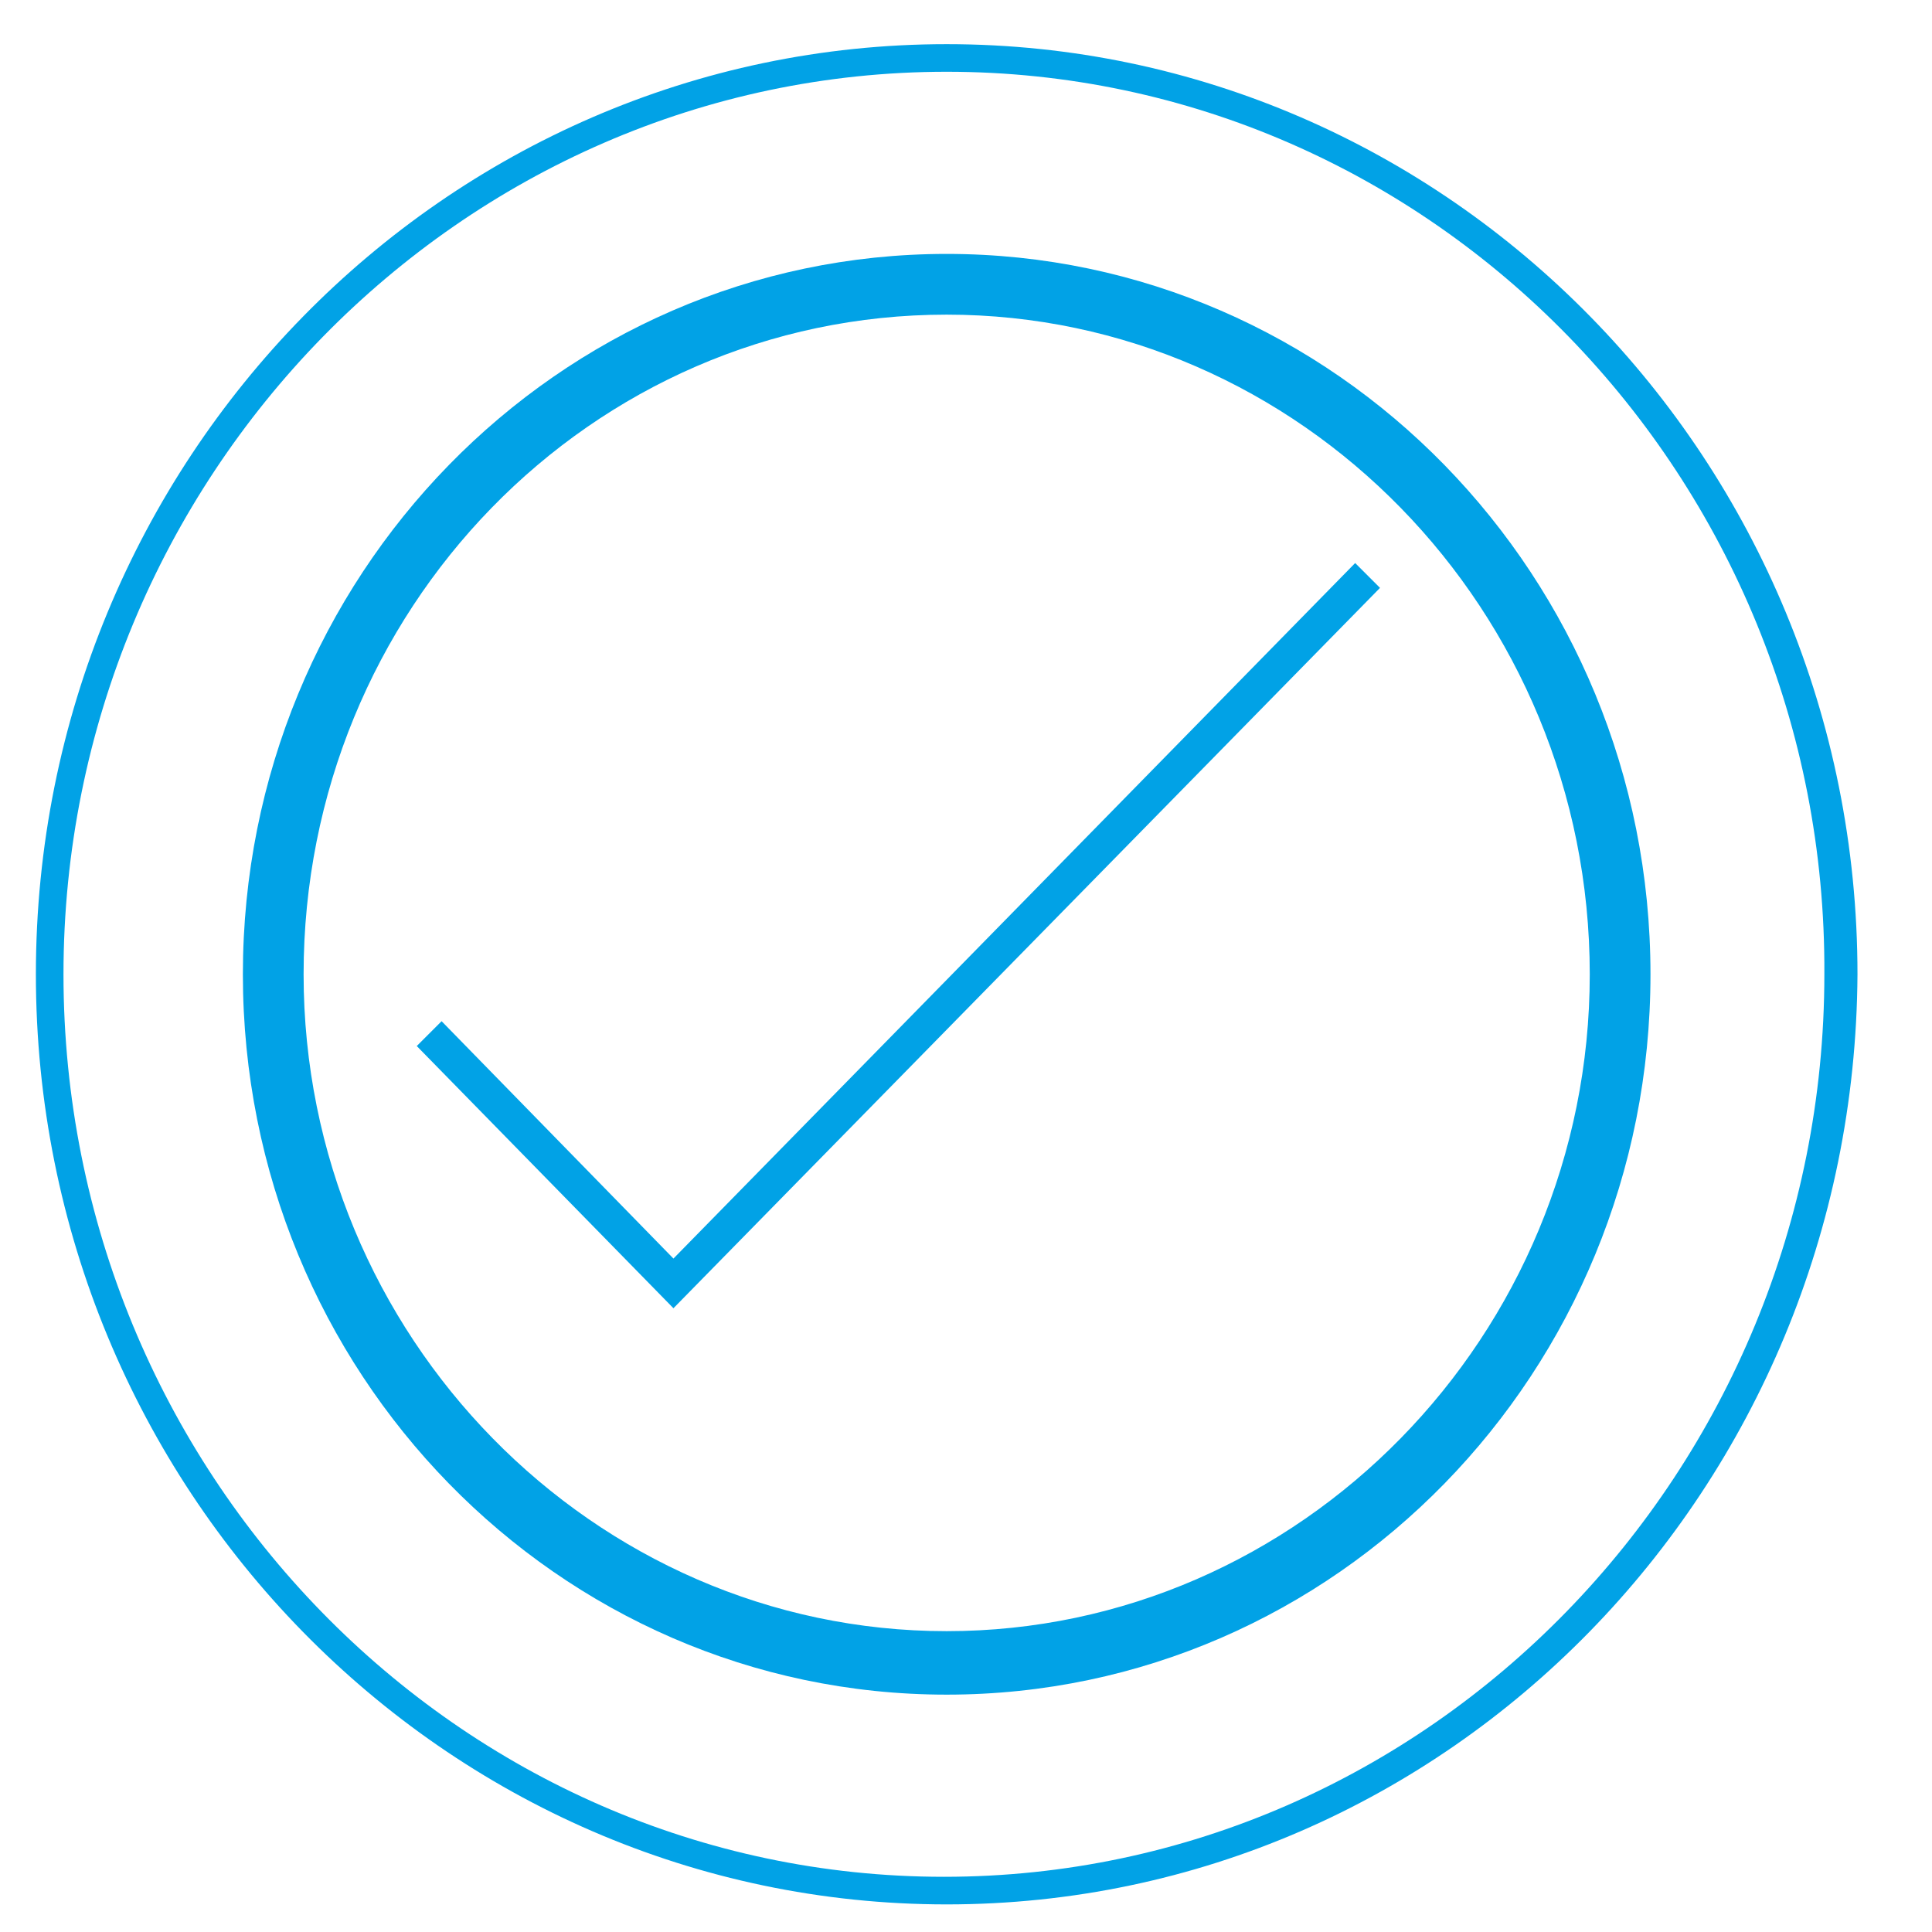 <?xml version="1.0" encoding="utf-8"?>
<!-- Generator: Adobe Illustrator 27.9.0, SVG Export Plug-In . SVG Version: 6.00 Build 0)  -->
<svg version="1.1" id="Layer_1" xmlns="http://www.w3.org/2000/svg" xmlns:xlink="http://www.w3.org/1999/xlink" x="0px" y="0px"
	 viewBox="0 0 70 70" style="enable-background:new 0 0 70 70;" xml:space="preserve">
<style type="text/css">
	.st0{fill:#01A2E6;}
</style>
<g>
	<path class="st0" d="M34.3,69c-18.2,0-33-15.1-33-33.7c0-18.6,14.8-33.7,33-33.7c18.2,0,33,15.1,33,33.7C67.2,53.9,52.5,69,34.3,69
		L34.3,69z M34.3,2.6C16.7,2.6,2.3,17.3,2.3,35.3c0,18,14.3,32.7,31.9,32.7s31.9-14.7,31.9-32.7C66.2,17.3,51.9,2.6,34.3,2.6z
		 M34.3,60.2C20.9,60.2,9.9,49,9.9,35.3c0-13.7,10.9-24.9,24.3-24.9s24.3,11.2,24.3,24.9C58.6,49,47.7,60.2,34.3,60.2z M34.3,11.4
		C21.4,11.4,11,22.1,11,35.3c0,13.1,10.5,23.8,23.3,23.8s23.3-10.7,23.3-23.8C57.6,22.1,47.1,11.4,34.3,11.4z"/>
	<g>
		<path class="st0" d="M34.3,9.2C20.2,9.2,8.8,20.9,8.8,35.3s11.4,26.1,25.5,26.1s25.5-11.7,25.5-26.1S48.4,9.2,34.3,9.2z
			 M34.3,59.6c-13.2,0-23.8-10.9-23.8-24.4s10.7-24.4,23.8-24.4s23.8,10.9,23.8,24.4S47.4,59.6,34.3,59.6z"/>
	</g>
	<path class="st0" d="M24.4,47.4l-9.3-9.5L16,37l8.4,8.6l24.7-25.2l0.9,0.9L24.4,47.4z"/>
</g>
</svg>
